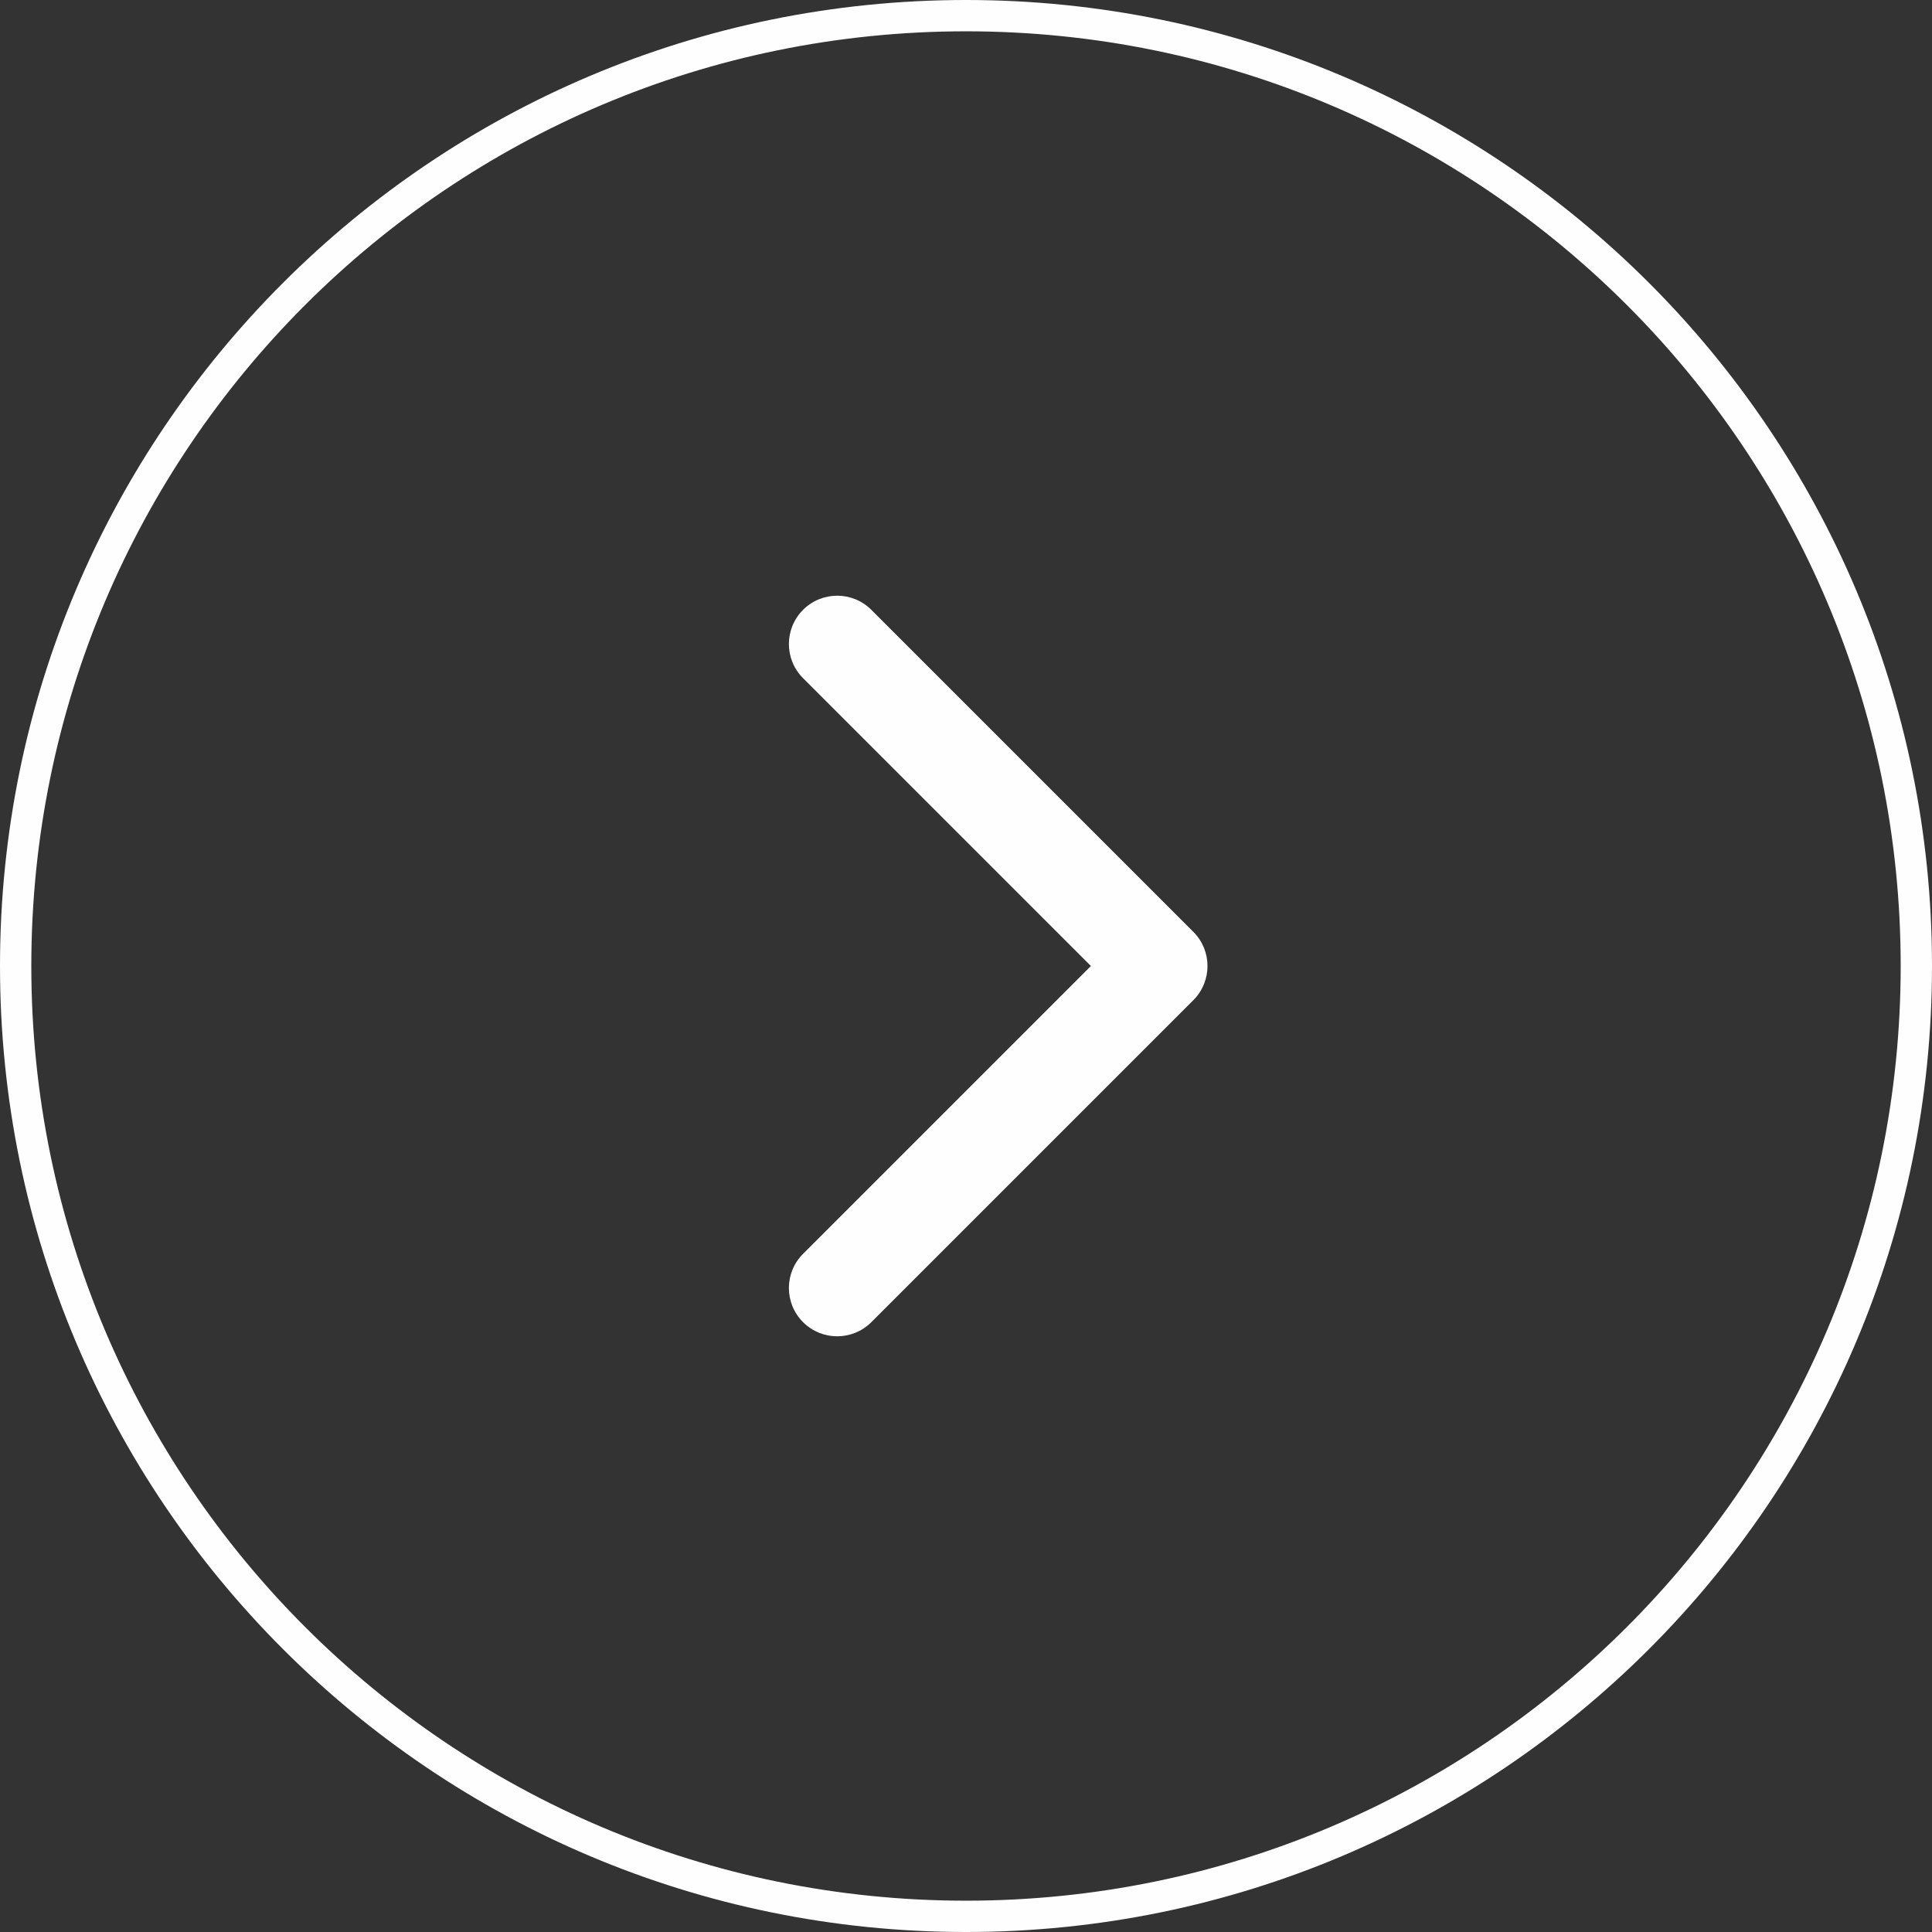 <?xml version="1.0" encoding="UTF-8"?> <!-- Creator: CorelDRAW 2021.5 --> <svg xmlns="http://www.w3.org/2000/svg" xmlns:xlink="http://www.w3.org/1999/xlink" xmlns:xodm="http://www.corel.com/coreldraw/odm/2003" xml:space="preserve" width="7.62mm" height="7.62mm" style="shape-rendering:geometricPrecision; text-rendering:geometricPrecision; image-rendering:optimizeQuality; fill-rule:evenodd; clip-rule:evenodd" viewBox="0 0 762 762"><rect x="0" y="0" width="762" height="762" fill="#333333" stroke="none"/> <defs> <style type="text/css"> <![CDATA[ .fil0 {fill:#FEFEFE} ]]> </style> </defs> <g id="Слой_x0020_1">  <path class="fil0" d="M-0 381c0,210.42 170.58,381 381,381 210.42,0 381,-170.58 381,-381 0,-210.42 -170.58,-381 -381,-381 -210.42,0 -381,170.58 -381,381zm316.73 -140.47c7.44,-7.44 19.5,-7.44 26.94,0l127 127c7.44,7.44 7.44,19.5 0,26.94l-127 127c-7.44,7.44 -19.5,7.44 -26.94,0 -7.44,-7.44 -7.44,-19.5 0,-26.94l113.53 -113.53 -113.53 -113.53c-7.44,-7.44 -7.44,-19.5 0,-26.94zm-196.41 401.15c-66.7,-66.7 -107.97,-158.88 -107.97,-260.68 0,-101.8 41.27,-193.98 107.97,-260.68 66.7,-66.7 158.88,-107.97 260.68,-107.97 101.8,0 193.98,41.27 260.68,107.97 66.7,66.7 107.97,158.88 107.97,260.68 0,101.8 -41.27,193.98 -107.97,260.68 -66.7,66.7 -158.88,107.97 -260.68,107.97 -101.8,0 -193.98,-41.27 -260.68,-107.97z"></path> </g> </svg> 